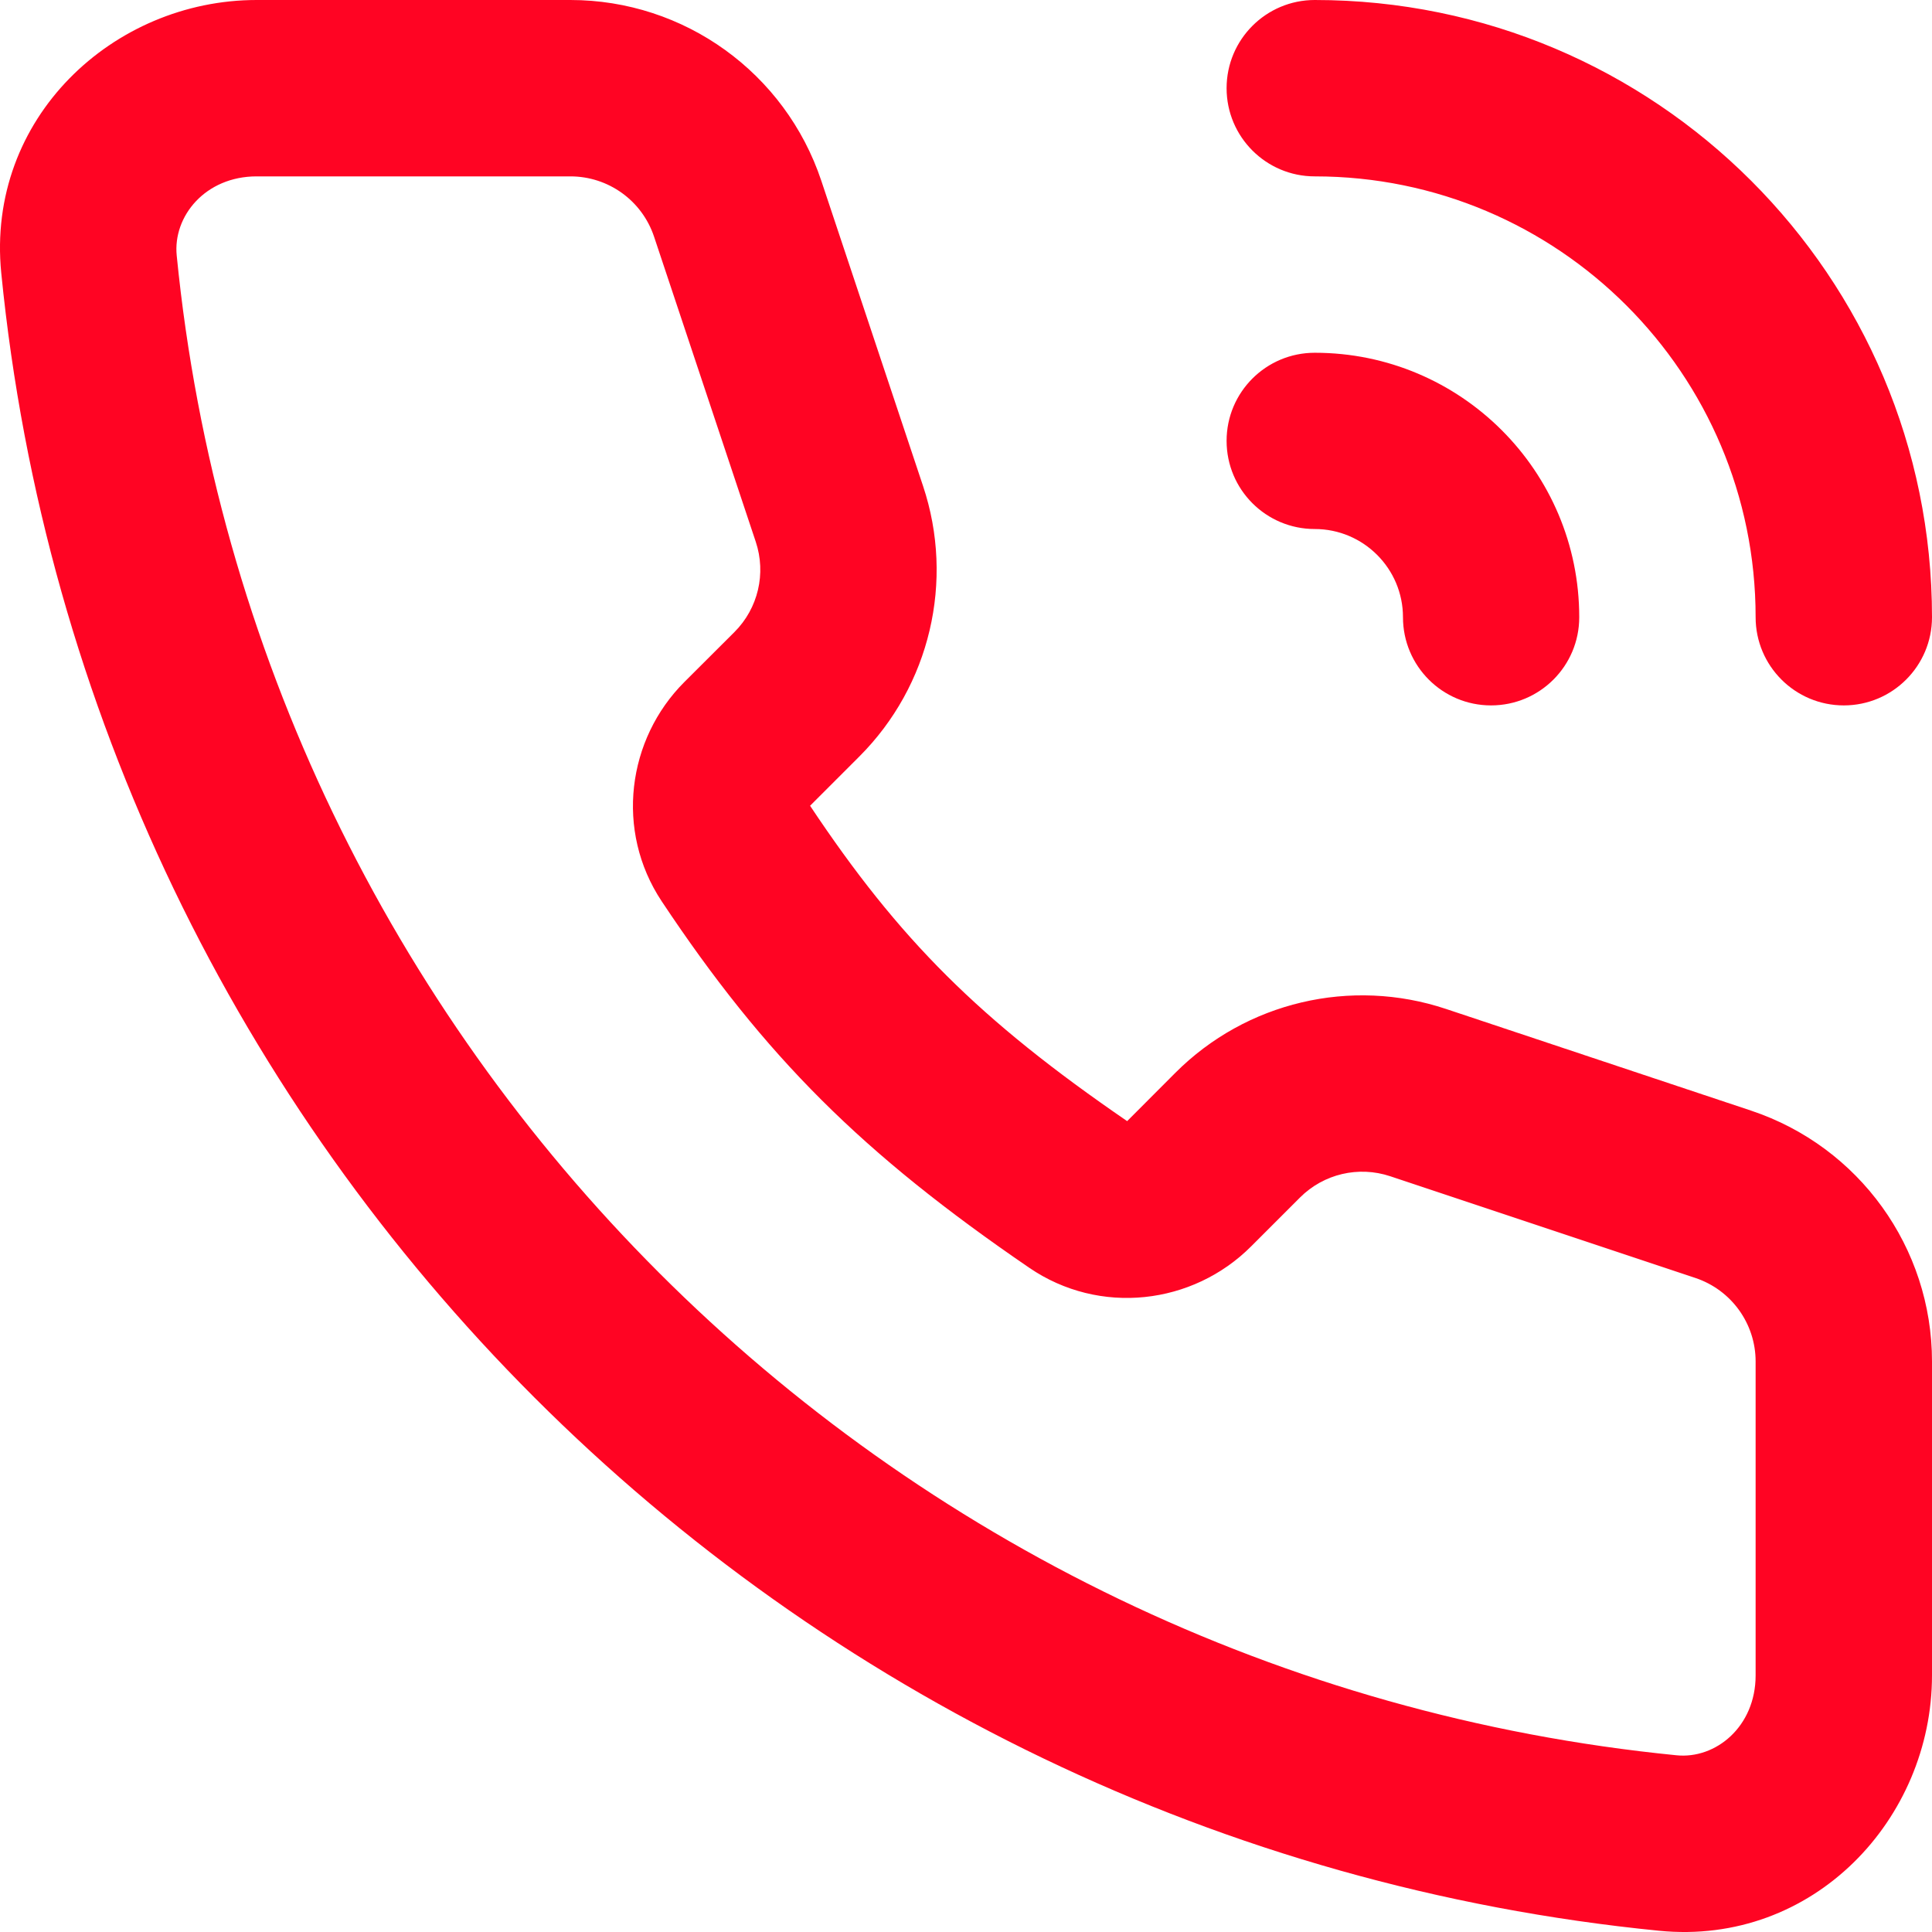 <svg width="17" height="17" viewBox="0 0 17 17" fill="none" xmlns="http://www.w3.org/2000/svg">
<path fill-rule="evenodd" clip-rule="evenodd" d="M2.258 1.552C1.806 1.552 1.52 1.904 1.555 2.249C2.245 9.214 7.786 14.755 14.752 15.445C15.096 15.48 15.448 15.194 15.448 14.742V11.98C15.448 11.647 15.235 11.351 14.918 11.245L12.233 10.35C11.954 10.257 11.647 10.329 11.439 10.537L11.009 10.967C10.496 11.481 9.676 11.579 9.056 11.155C7.588 10.151 6.734 9.302 5.822 7.93C5.411 7.31 5.518 6.504 6.023 6L6.463 5.561C6.671 5.353 6.743 5.046 6.65 4.767L5.755 2.082C5.649 1.765 5.353 1.552 5.019 1.552H2.258ZM0.011 2.402C-0.124 1.041 0.996 0 2.258 0H5.019C6.021 0 6.91 0.641 7.227 1.591L8.122 4.276C8.401 5.112 8.184 6.035 7.56 6.658L7.128 7.09C7.911 8.266 8.616 8.972 9.918 9.865L10.342 9.44C10.965 8.816 11.888 8.599 12.724 8.878L15.409 9.773C16.359 10.09 17 10.979 17 11.98V14.742C17 16.004 15.959 17.124 14.598 16.989C6.897 16.226 0.774 10.103 0.011 2.402ZM10.793 0.776C10.793 0.348 11.14 0 11.569 0C14.568 0 17 2.432 17 5.431C17 5.86 16.652 6.207 16.224 6.207C15.796 6.207 15.448 5.86 15.448 5.431C15.448 3.289 13.711 1.552 11.569 1.552C11.14 1.552 10.793 1.204 10.793 0.776ZM10.793 3.879C10.793 3.451 11.14 3.104 11.569 3.104C12.854 3.104 13.896 4.146 13.896 5.431C13.896 5.86 13.549 6.207 13.12 6.207C12.692 6.207 12.345 5.86 12.345 5.431C12.345 5.003 11.997 4.655 11.569 4.655C11.14 4.655 10.793 4.308 10.793 3.879Z" fill="#FF0423"/>
</svg>
